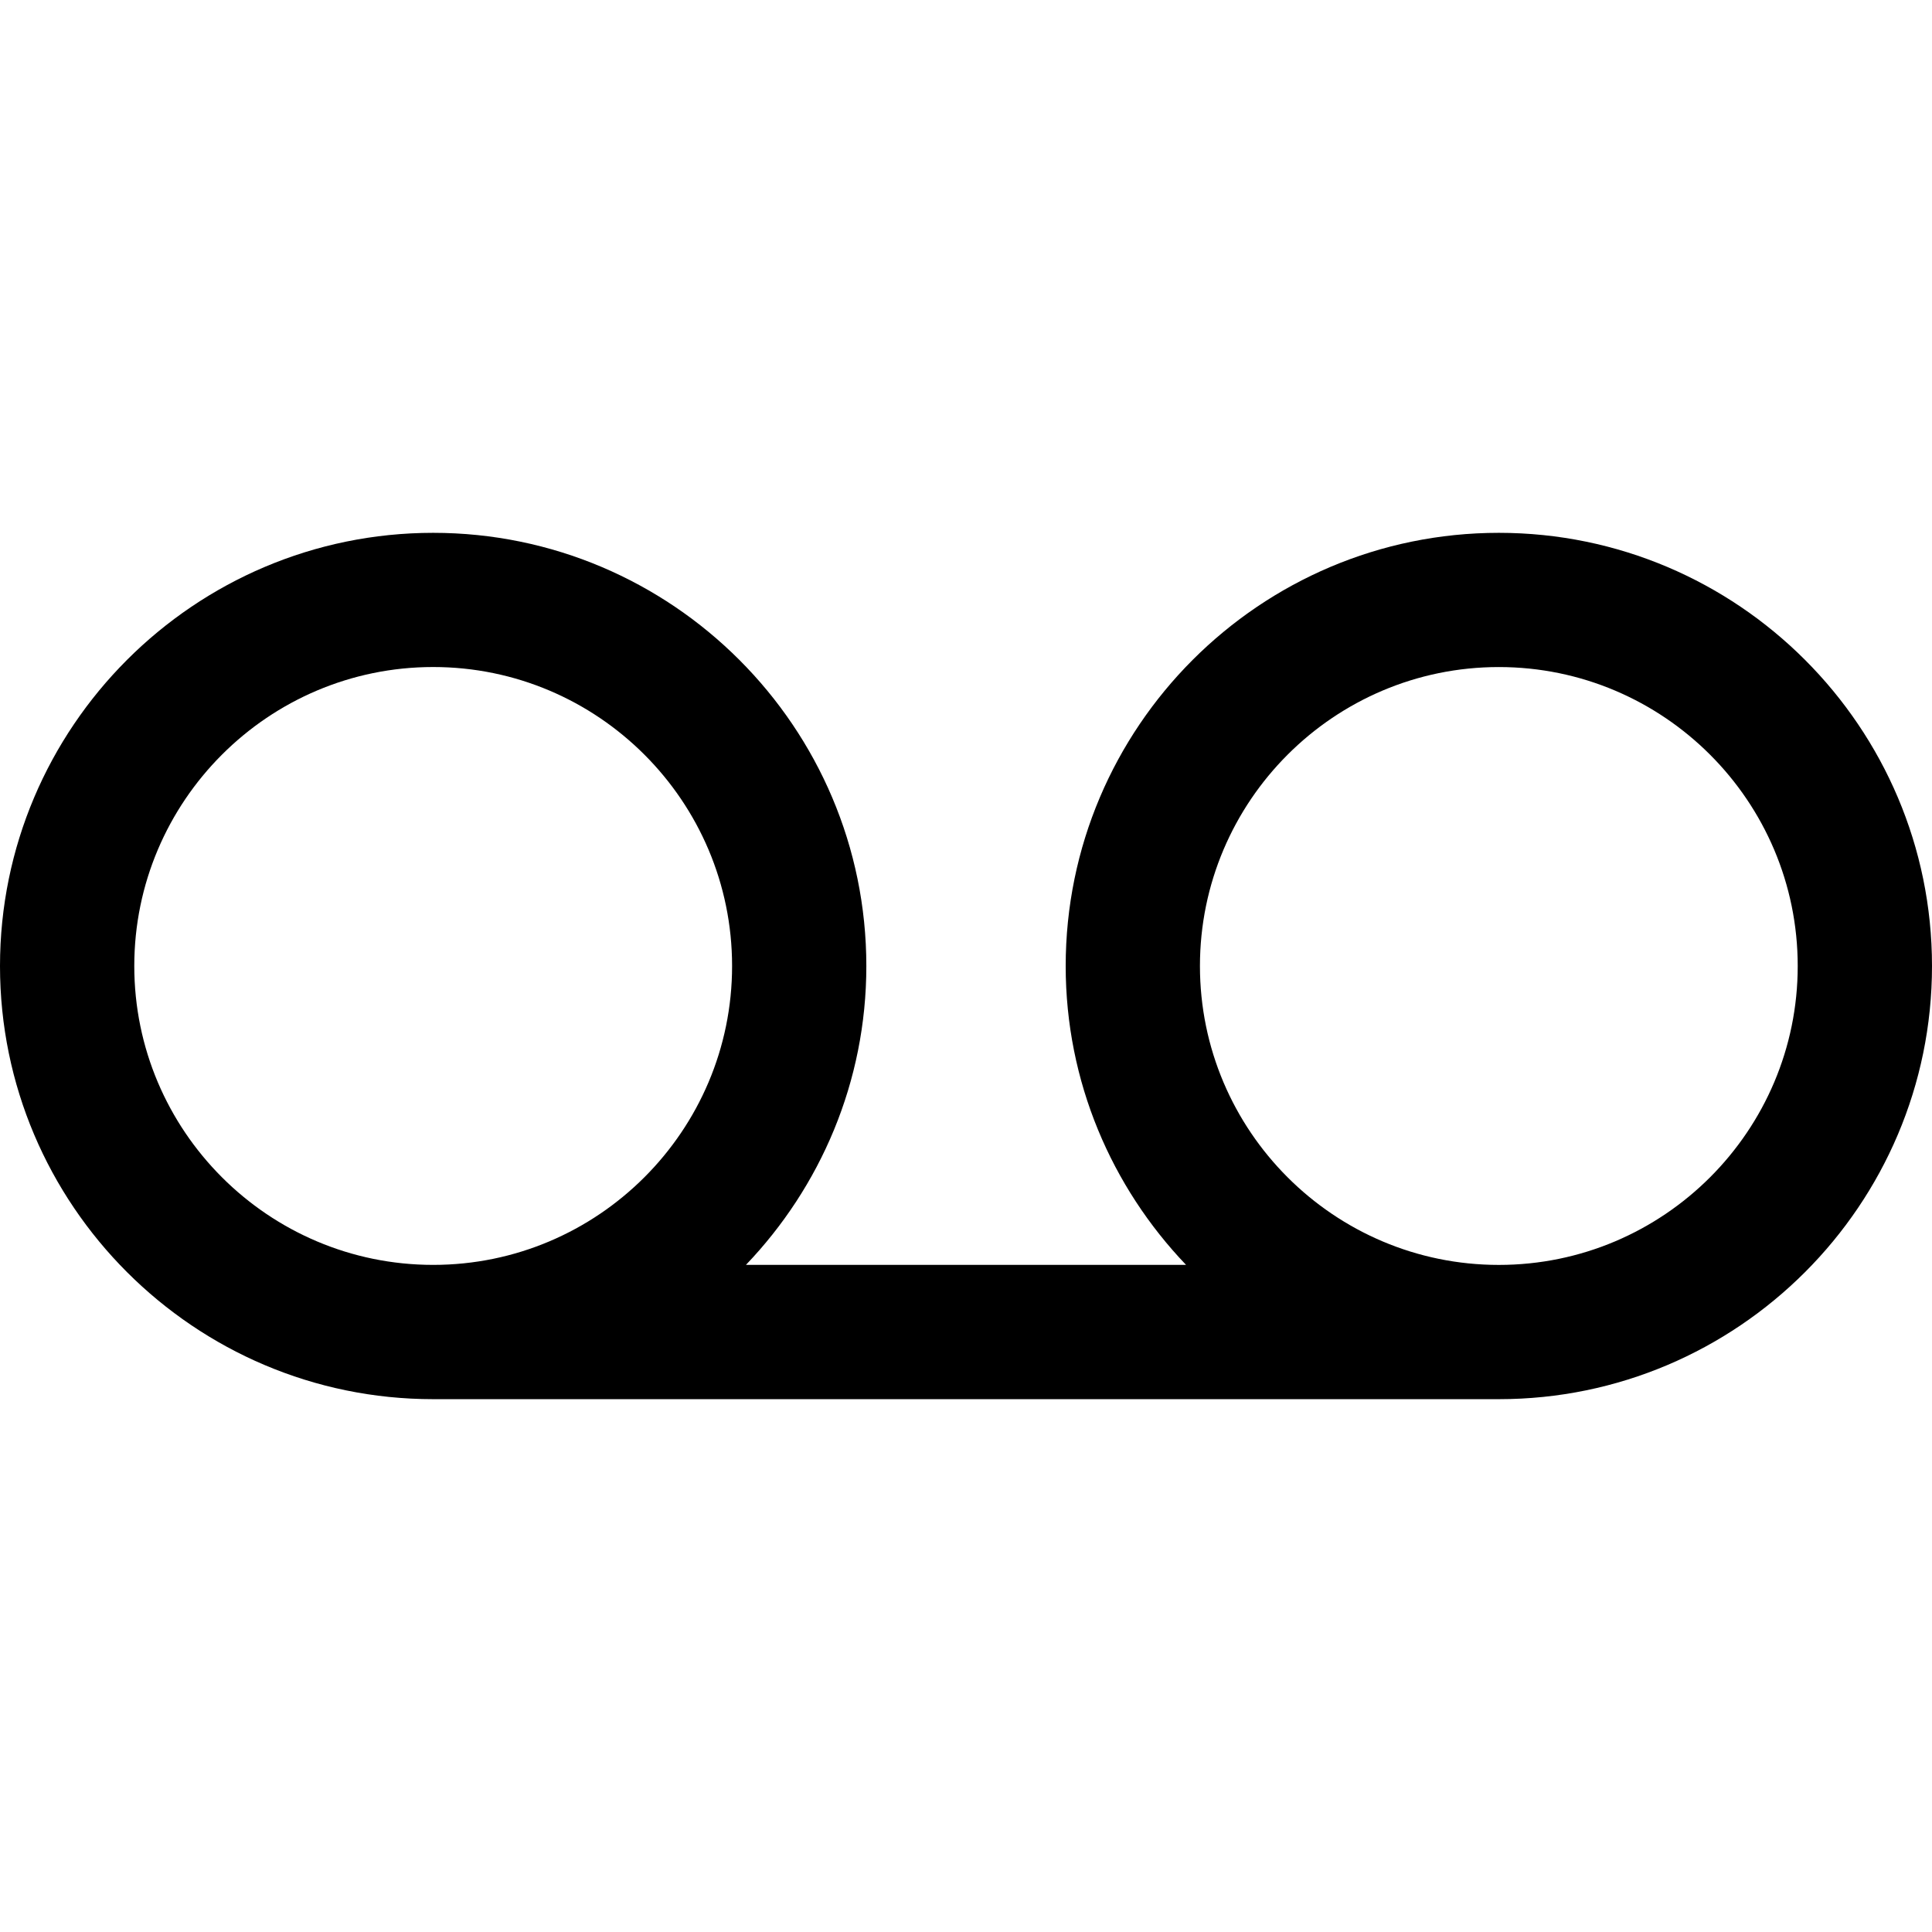 <?xml version="1.0" encoding="iso-8859-1"?>
<!-- Uploaded to: SVG Repo, www.svgrepo.com, Generator: SVG Repo Mixer Tools -->
<!DOCTYPE svg PUBLIC "-//W3C//DTD SVG 1.1//EN" "http://www.w3.org/Graphics/SVG/1.1/DTD/svg11.dtd">
<svg fill="#000000" version="1.1" id="Capa_1" xmlns="http://www.w3.org/2000/svg" xmlns:xlink="http://www.w3.org/1999/xlink" 
	 width="800px" height="800px" viewBox="0 0 64.585 64.585"
	 xml:space="preserve">
<g>
	<path d="M50.104,17.812c-7.984,0-14.479,6.498-14.479,14.482c0,3.873,1.539,7.39,4.024,9.99H24.936
		c2.487-2.601,4.025-6.117,4.025-9.99c0-7.984-6.496-14.482-14.48-14.482C6.496,17.812,0,24.31,0,32.294
		c0,7.982,6.496,14.479,14.481,14.479h35.625c7.984,0,14.479-6.496,14.479-14.479C64.585,24.309,58.09,17.812,50.104,17.812z
		 M4.489,32.292c0-5.51,4.482-9.994,9.992-9.994c5.509,0,9.992,4.483,9.992,9.994c0,5.508-4.483,9.992-9.992,9.992
		C8.971,42.285,4.489,37.802,4.489,32.292z M50.104,42.285c-5.51,0-9.991-4.482-9.991-9.992c0-5.51,4.481-9.994,9.991-9.994
		c5.511,0,9.992,4.483,9.992,9.994C60.098,37.802,55.614,42.285,50.104,42.285z"/>
</g>
</svg>